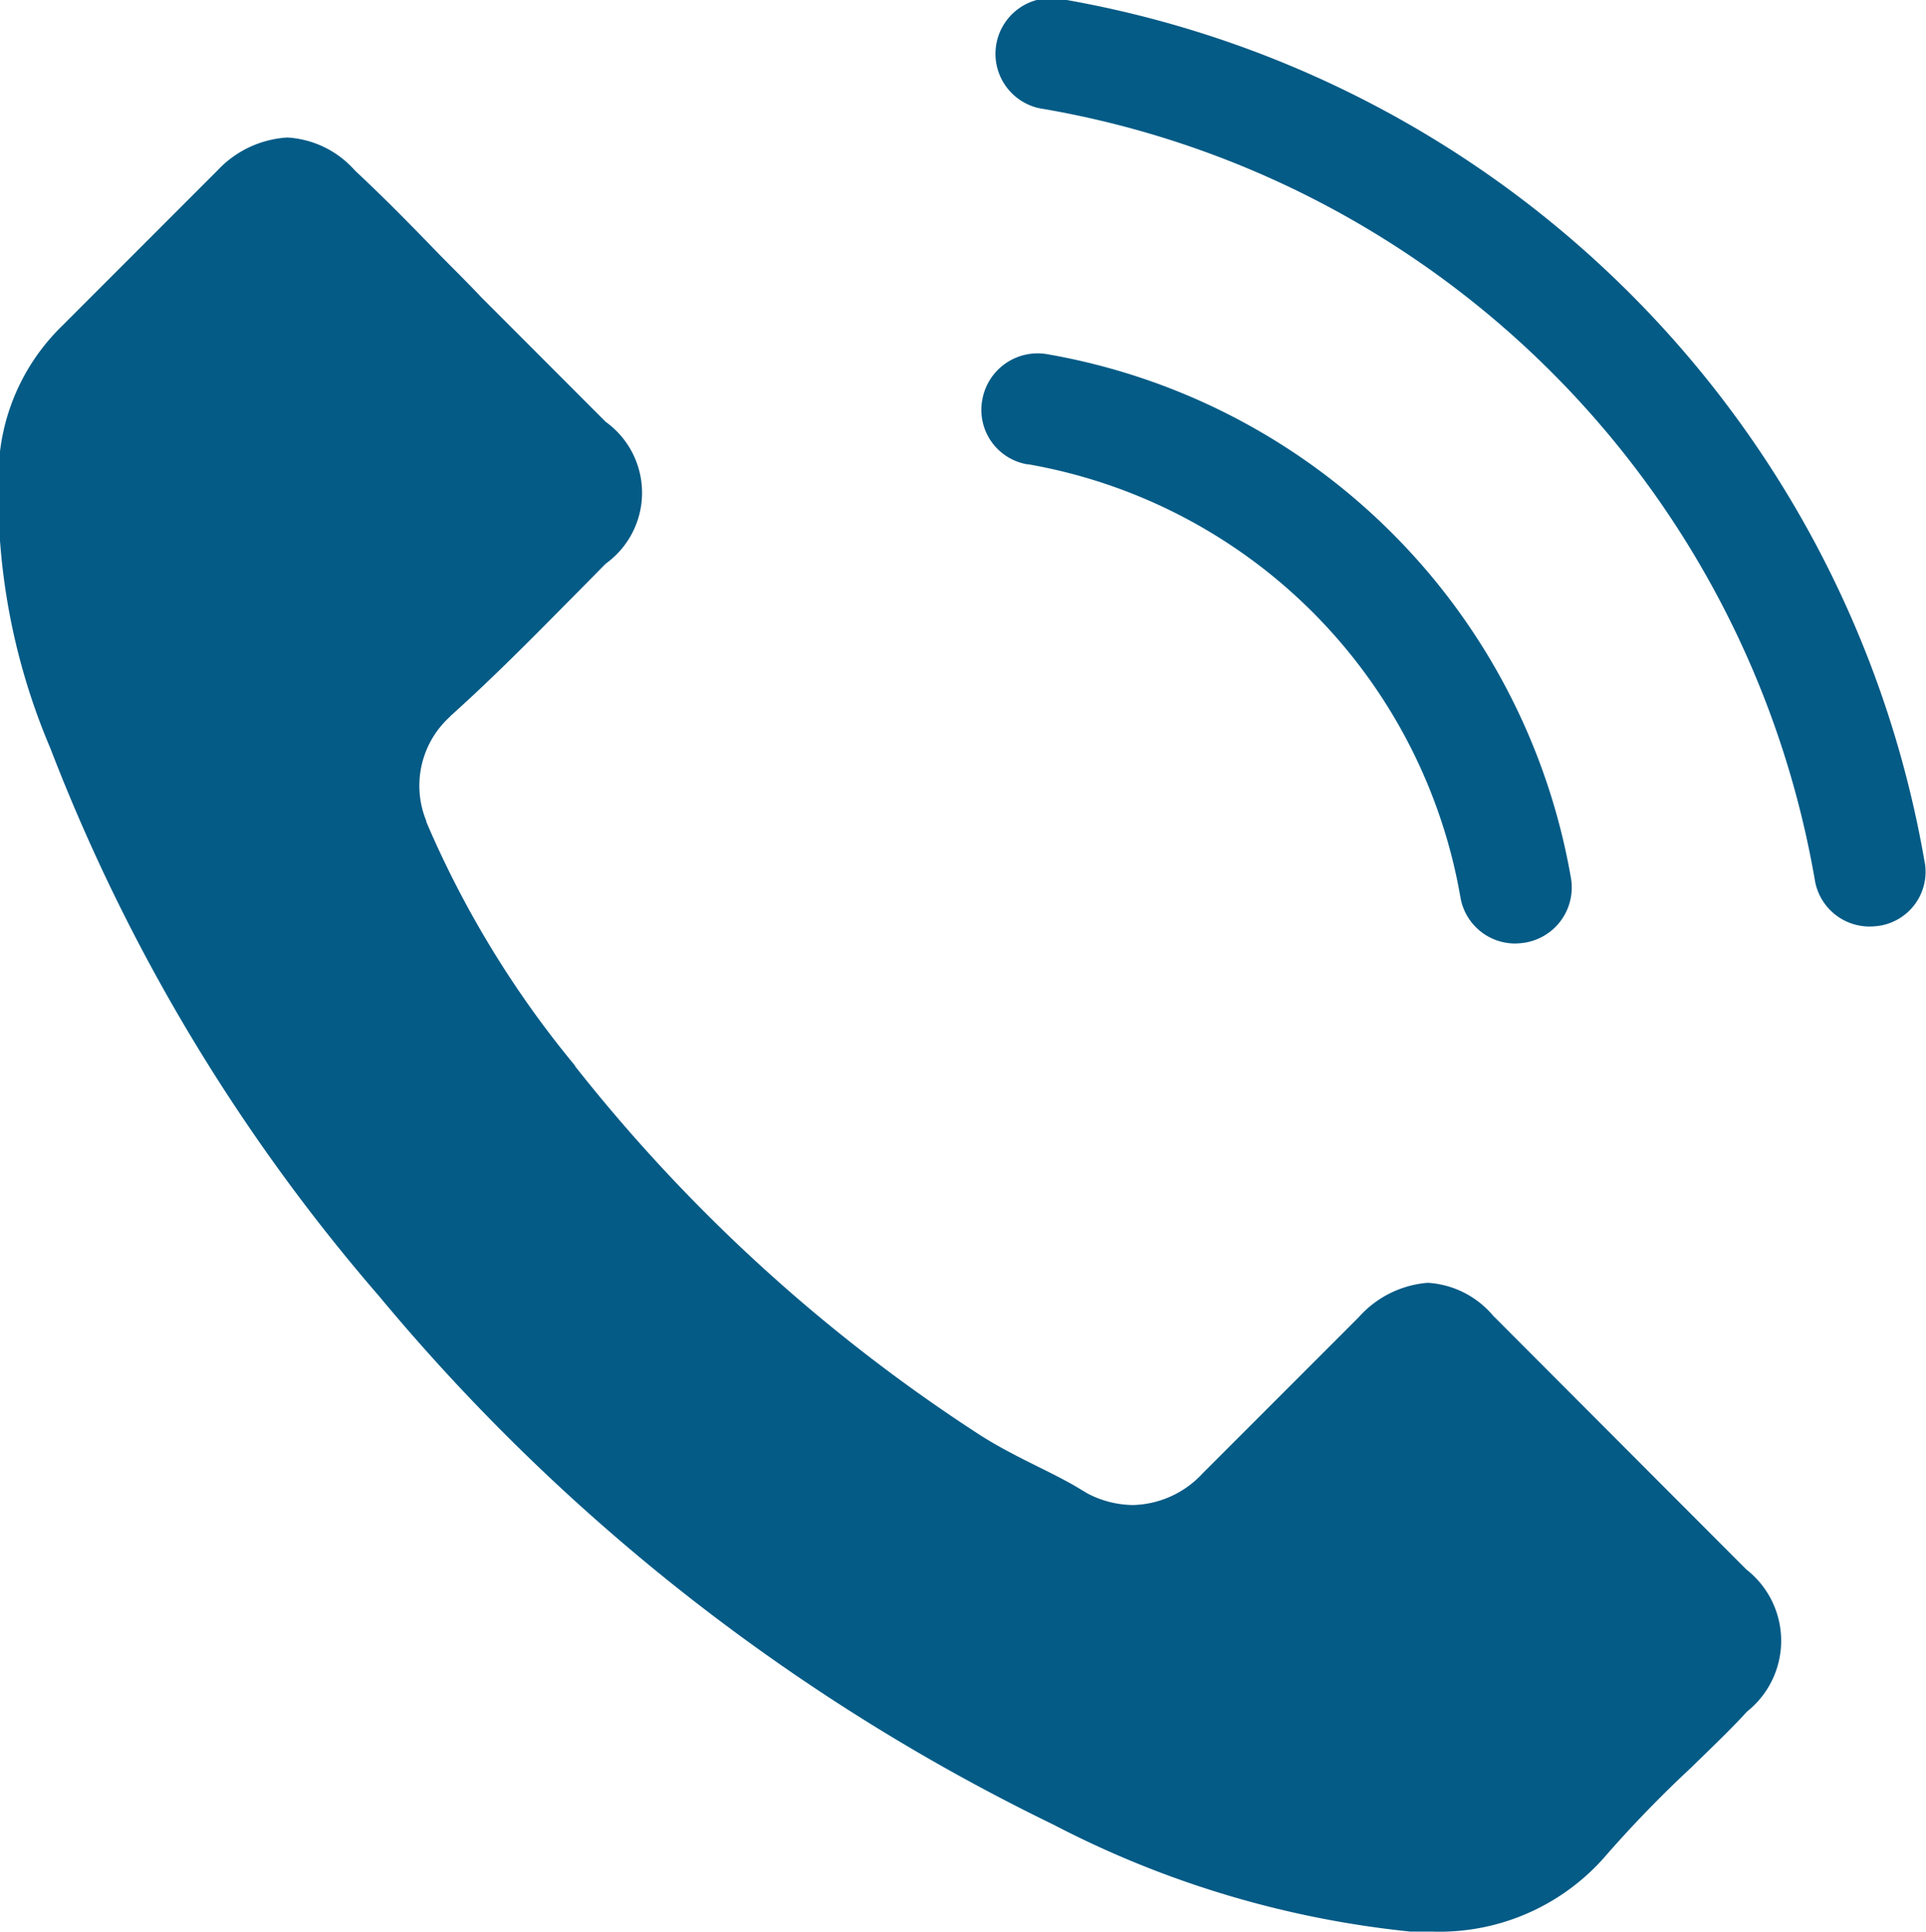 <svg xmlns="http://www.w3.org/2000/svg" width="19.844" height="19.906" viewBox="0 0 19.844 19.906">
<defs>
    <style>
      .cls-1 {
        fill: #035b86;
        fill-rule: evenodd;
      }
    </style>
  </defs>
  <path id="picto_tel" data-name="picto tel" class="cls-1" d="M620.968,33.7s0,0.005,0,0c-0.182.2-.372,0.377-0.573,0.575a12.307,12.307,0,0,0-.91.942,2.267,2.267,0,0,1-1.77.749c-0.071,0-.146,0-0.217,0a10.2,10.2,0,0,1-3.672-1.1,20.9,20.9,0,0,1-6.95-5.446,19.116,19.116,0,0,1-3.389-5.649,6.7,6.7,0,0,1-.528-2.949,2.163,2.163,0,0,1,.649-1.4l1.606-1.607a1.071,1.071,0,0,1,.716-0.335,1.007,1.007,0,0,1,.687.33,0.1,0.1,0,0,1,.013.014c0.288,0.268.562,0.547,0.848,0.843,0.147,0.15.3,0.3,0.448,0.457l1.284,1.286a0.9,0.9,0,0,1,0,1.461c-0.135.137-.268,0.273-0.4,0.405-0.395.4-.774,0.782-1.182,1.149a0.125,0.125,0,0,0-.024.024,0.959,0.959,0,0,0-.244,1.07c0,0.014.01,0.029,0.014,0.042a10.25,10.25,0,0,0,1.52,2.483l0,0.005a17.258,17.258,0,0,0,4.18,3.806c0.194,0.123.392,0.222,0.58,0.316,0.17,0.084.33,0.164,0.466,0.249,0.018,0.009.038,0.023,0.056,0.033a1.029,1.029,0,0,0,.466.118,1.009,1.009,0,0,0,.717-0.325l1.61-1.611a1.064,1.064,0,0,1,.711-0.354,0.957,0.957,0,0,1,.678.345l0.01,0.009,2.594,2.6A0.932,0.932,0,0,1,620.968,33.7Zm-7.411-12.854a5.478,5.478,0,0,1,4.459,4.462,0.572,0.572,0,0,0,.566.477,0.774,0.774,0,0,0,.1-0.009,0.576,0.576,0,0,0,.473-0.664,6.626,6.626,0,0,0-5.4-5.4,0.579,0.579,0,0,0-.665.469A0.569,0.569,0,0,0,613.557,20.848Zm9.242,4.1a10.9,10.9,0,0,0-8.885-8.891,0.574,0.574,0,1,0-.186,1.132,9.745,9.745,0,0,1,7.94,7.946,0.571,0.571,0,0,0,.566.477,0.706,0.706,0,0,0,.1-0.008A0.563,0.563,0,0,0,622.8,24.948Z" transform="translate(-602.969 -16.063)"/>
</svg>
